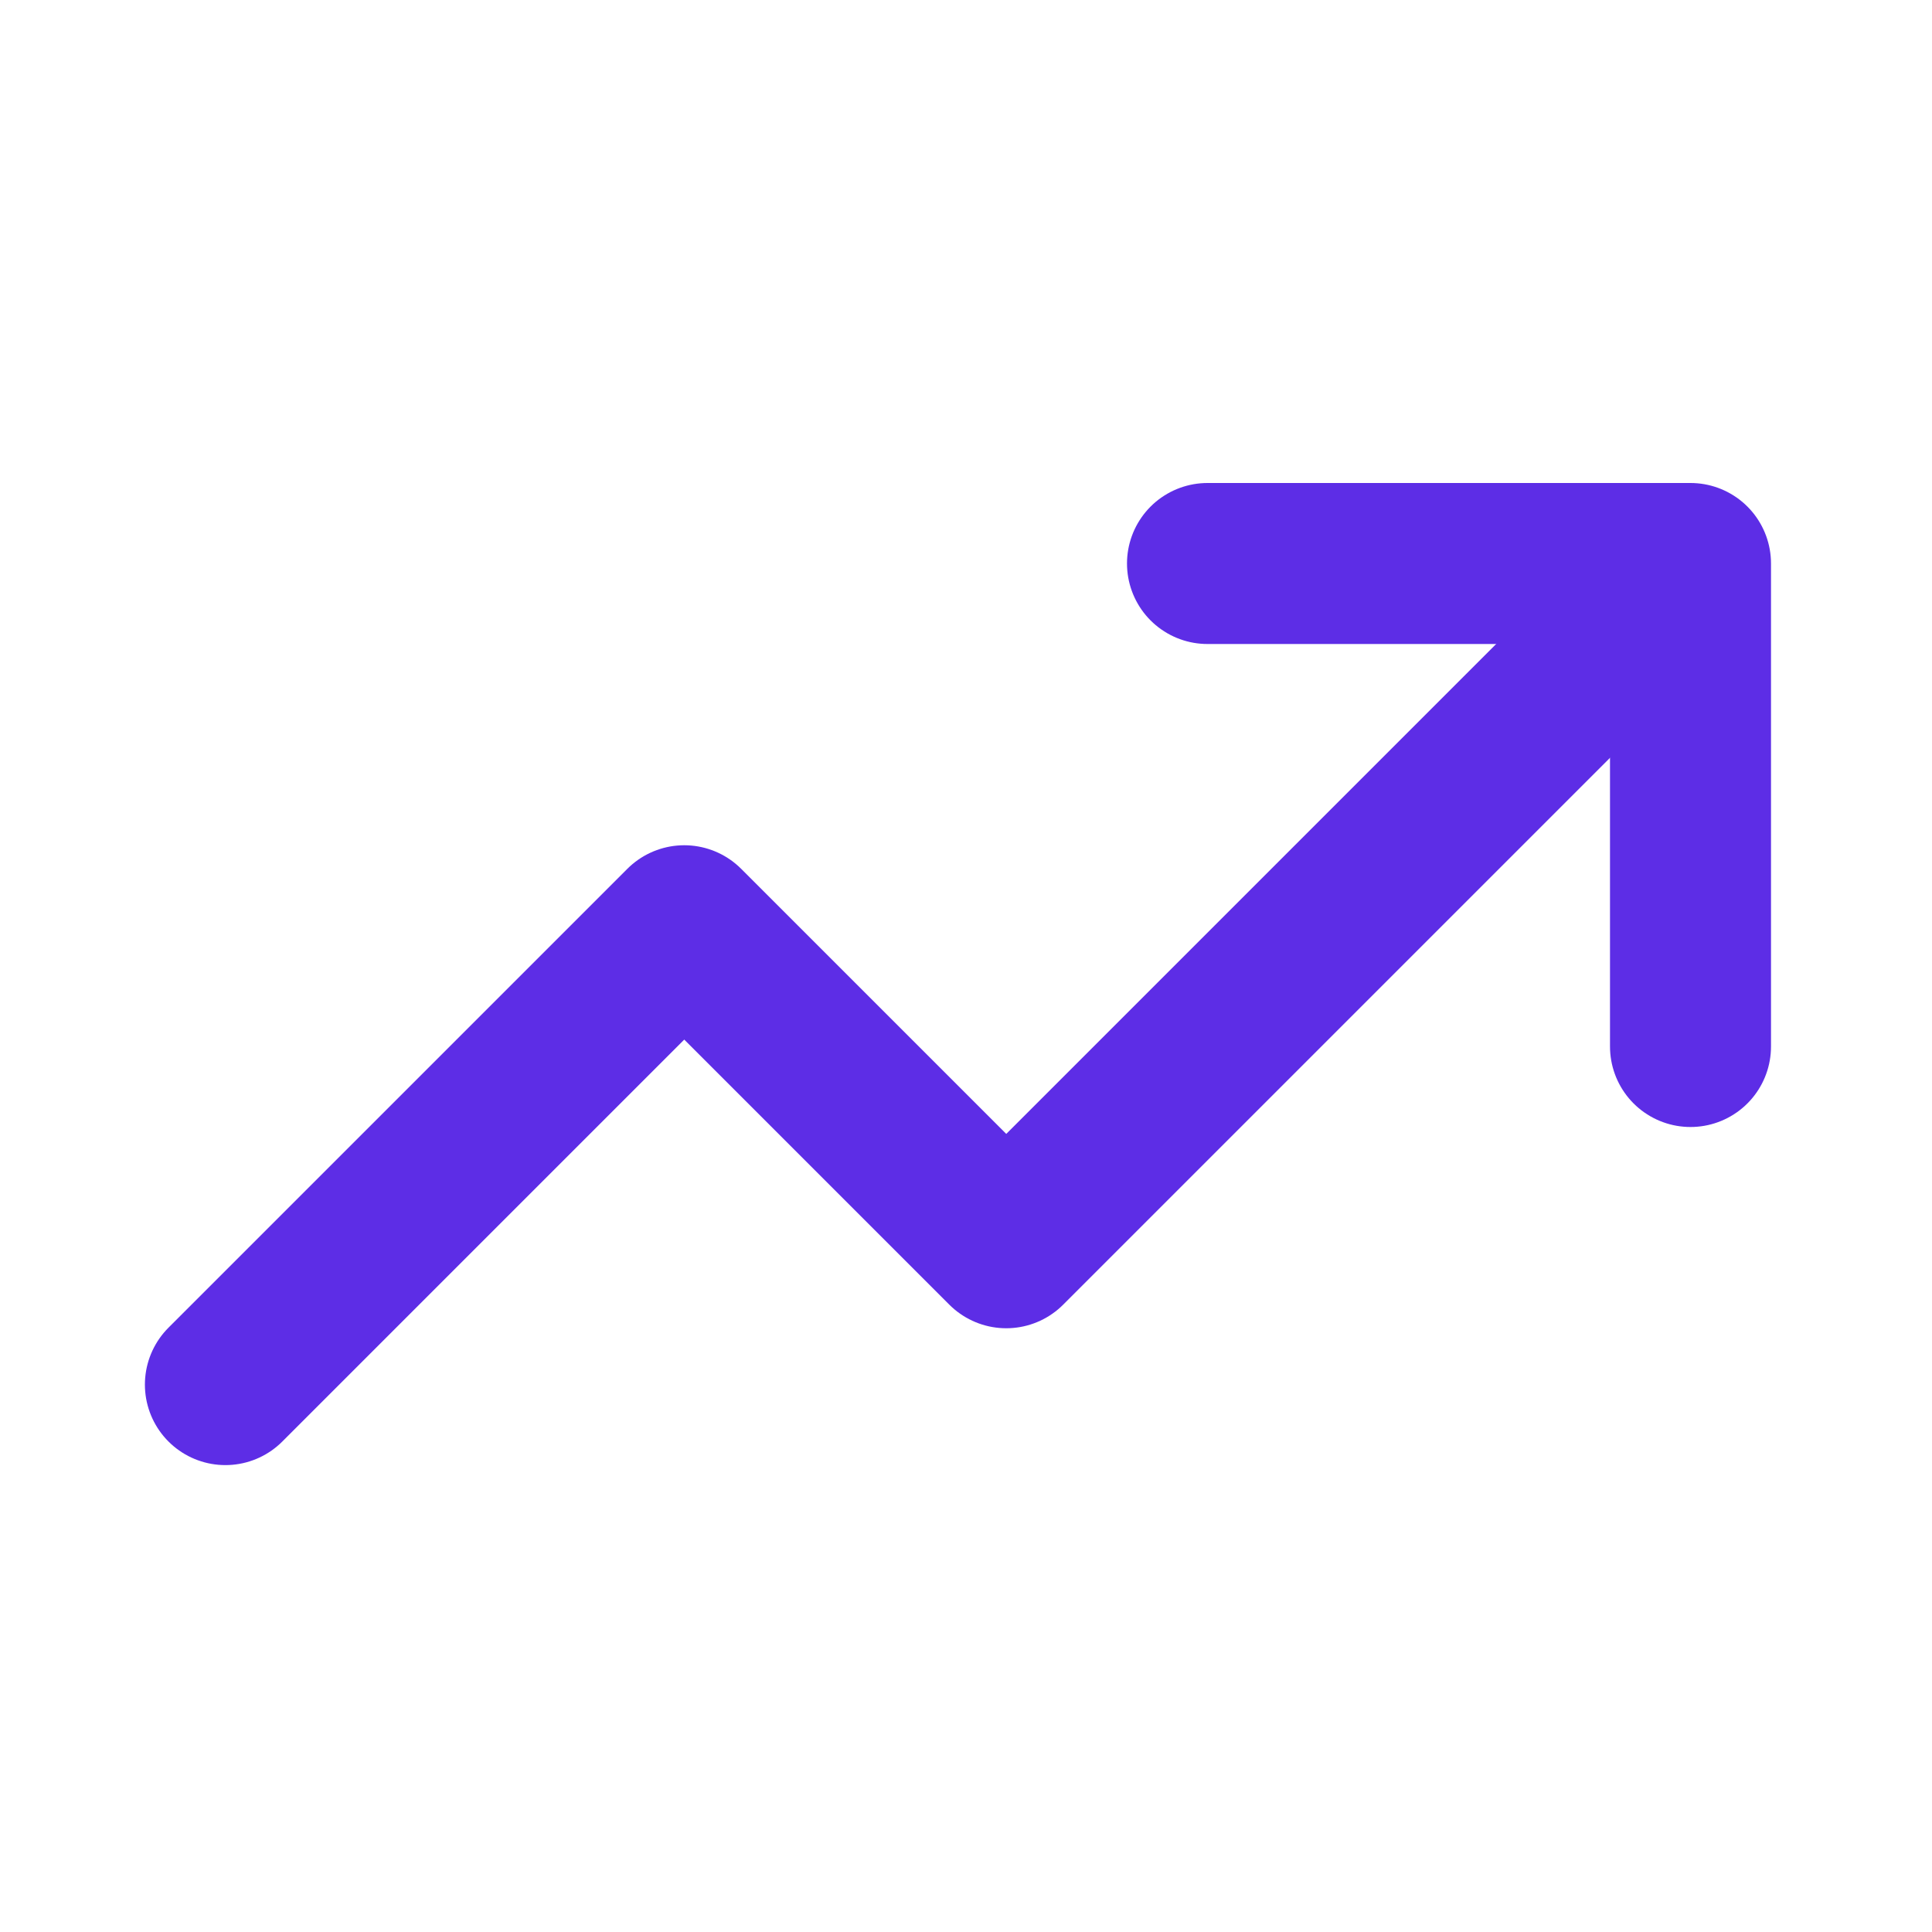 <svg xmlns="http://www.w3.org/2000/svg" width="100" height="100" viewBox="0 0 24 24" fill="none" stroke="#5D2DE6" stroke-width="2" stroke-linecap="round" stroke-linejoin="round"><path d="M20.2 7.8l-7.7 7.7-4-4-5.7 5.7"/><path d="M15 7h6v6"/></svg>